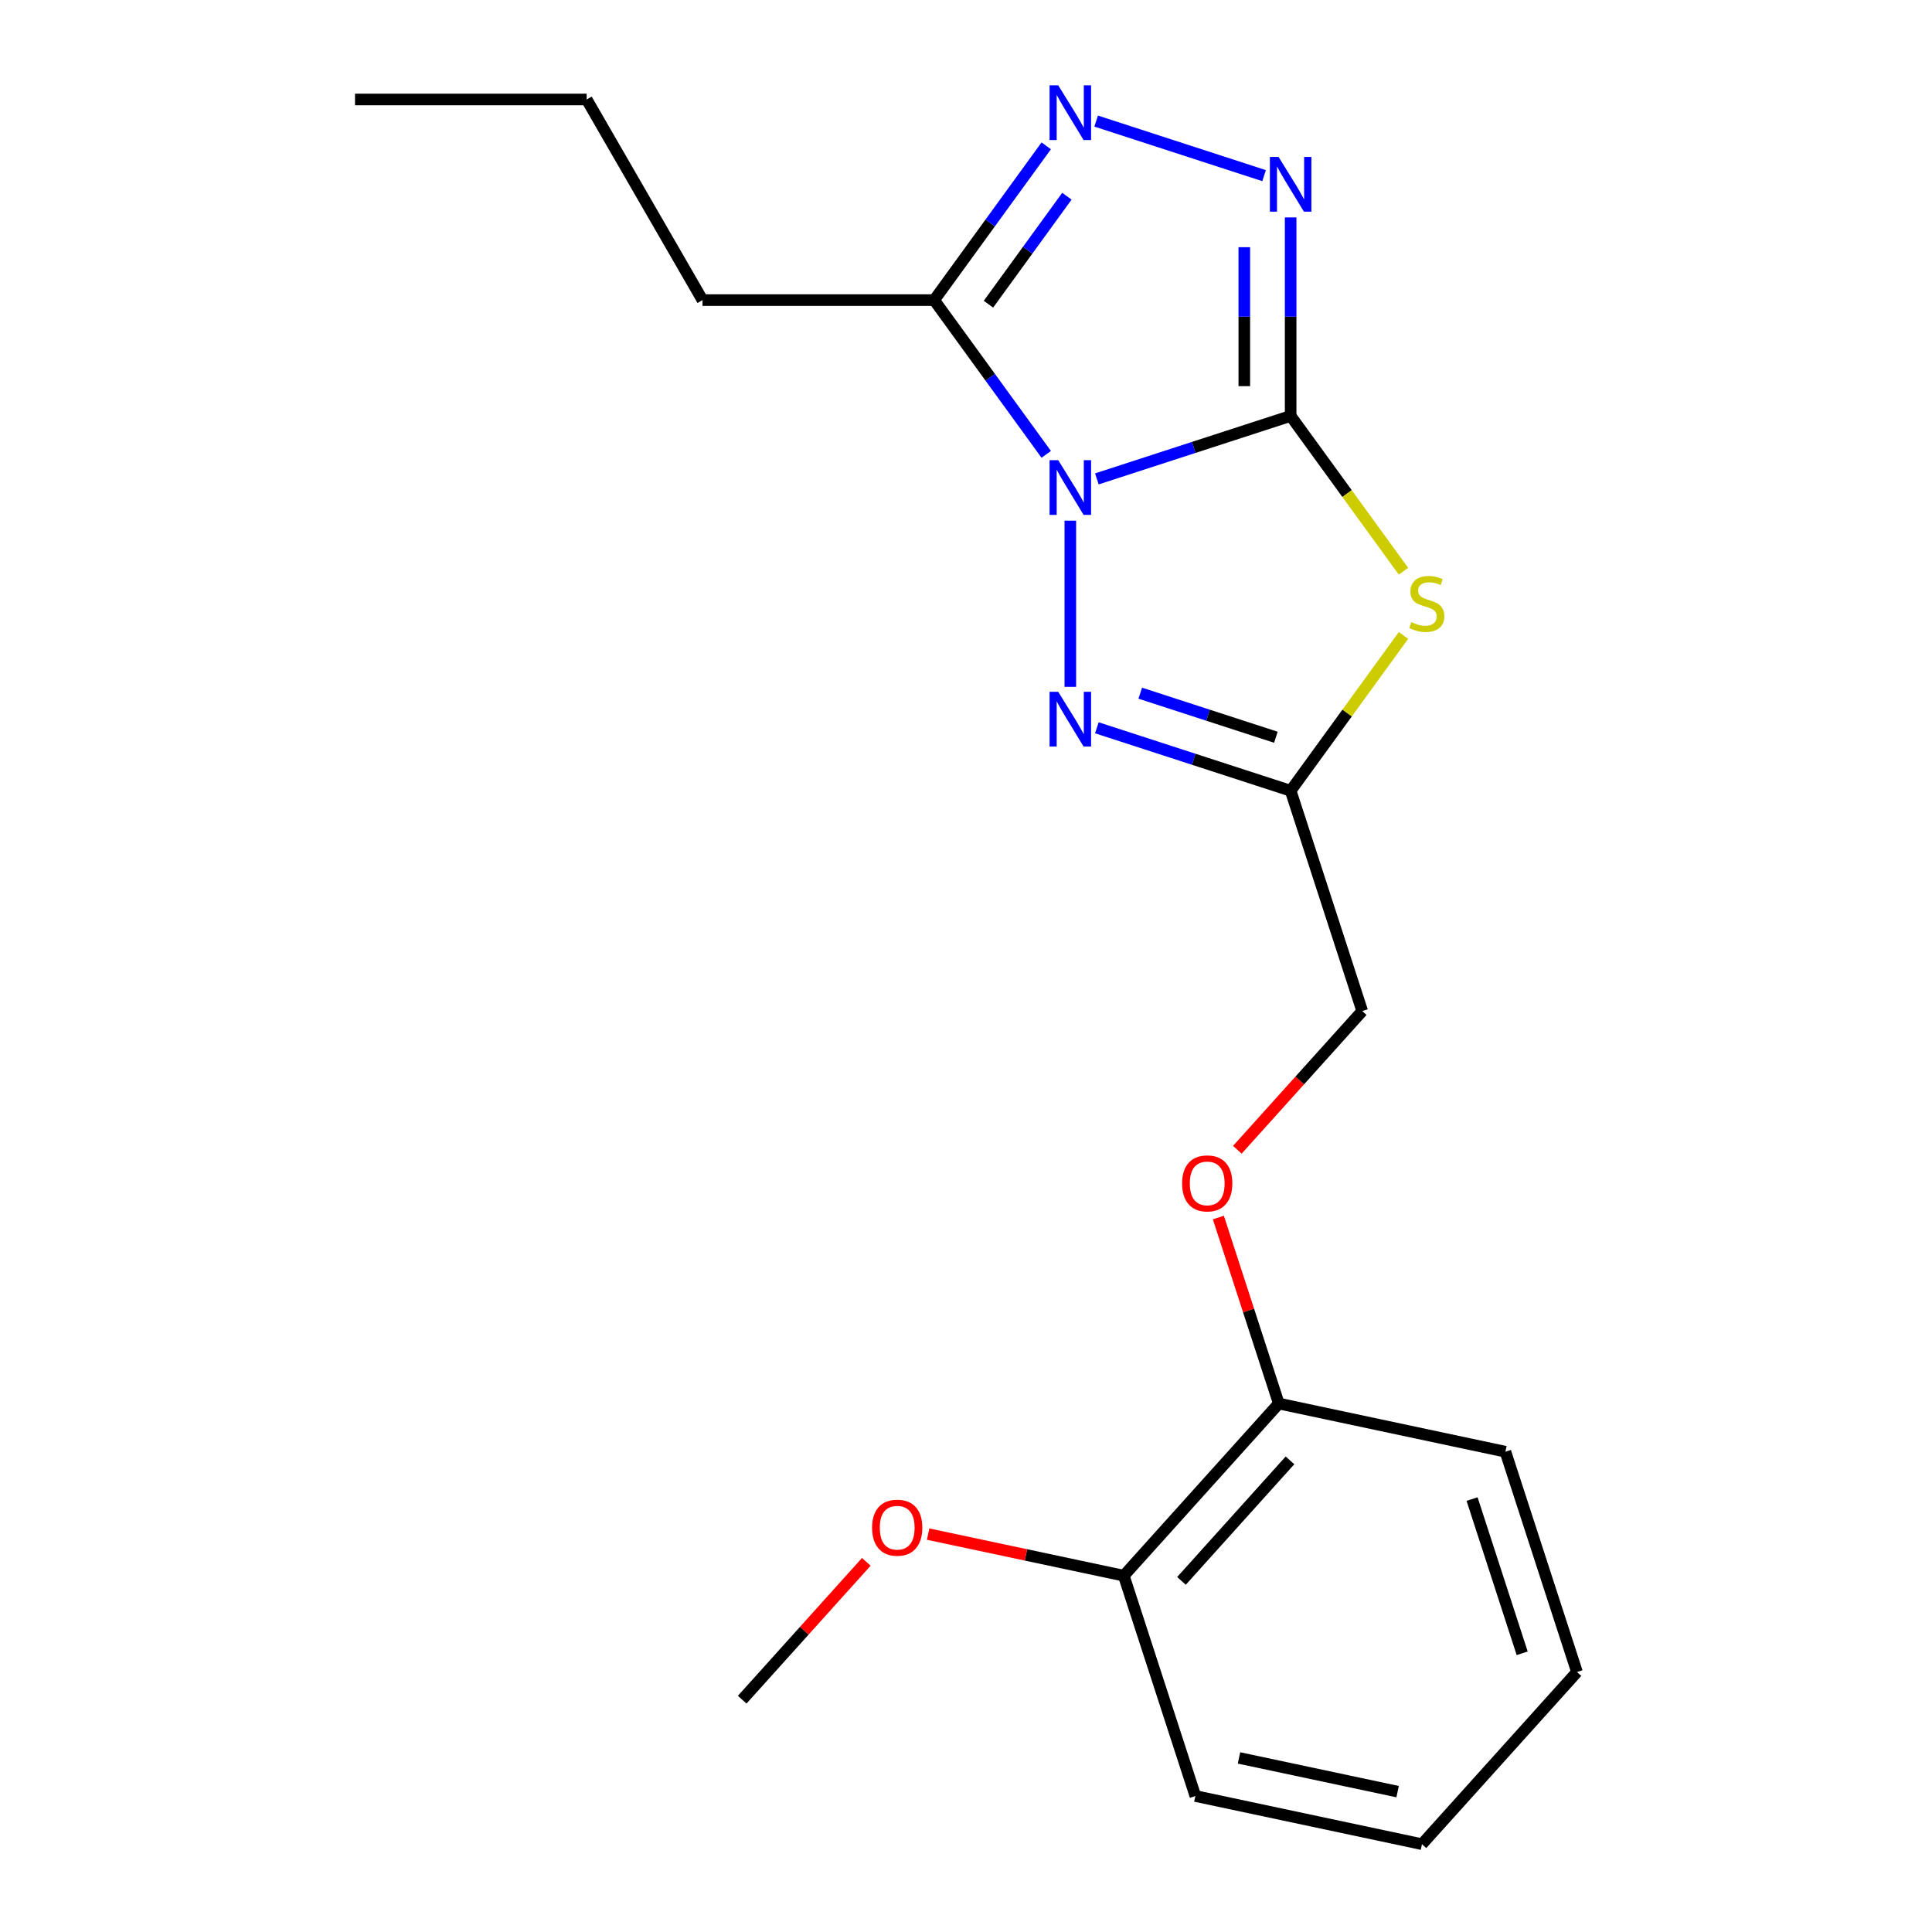 <?xml version='1.0' encoding='iso-8859-1'?>
<svg version='1.1' baseProfile='full'
              xmlns='http://www.w3.org/2000/svg'
                      xmlns:rdkit='http://www.rdkit.org/xml'
                      xmlns:xlink='http://www.w3.org/1999/xlink'
                  xml:space='preserve'
width='1000px' height='1000px' viewBox='0 0 1000 1000'>
<!-- END OF HEADER -->
<rect style='opacity:1.0;fill:#FFFFFF;stroke:none' width='1000' height='1000' x='0' y='0'> </rect>
<path class='bond-0' d='M 567.734,247.873 L 617.884,231.578' style='fill:none;fill-rule:evenodd;stroke:#0000FF;stroke-width:6px;stroke-linecap:butt;stroke-linejoin:miter;stroke-opacity:1' />
<path class='bond-0' d='M 617.884,231.578 L 668.033,215.284' style='fill:none;fill-rule:evenodd;stroke:#000000;stroke-width:6px;stroke-linecap:butt;stroke-linejoin:miter;stroke-opacity:1' />
<path class='bond-2' d='M 553.997,269.494 L 553.997,355.512' style='fill:none;fill-rule:evenodd;stroke:#0000FF;stroke-width:6px;stroke-linecap:butt;stroke-linejoin:miter;stroke-opacity:1' />
<path class='bond-4' d='M 541.531,235.179 L 512.525,195.255' style='fill:none;fill-rule:evenodd;stroke:#0000FF;stroke-width:6px;stroke-linecap:butt;stroke-linejoin:miter;stroke-opacity:1' />
<path class='bond-4' d='M 512.525,195.255 L 483.518,155.331' style='fill:none;fill-rule:evenodd;stroke:#000000;stroke-width:6px;stroke-linecap:butt;stroke-linejoin:miter;stroke-opacity:1' />
<path class='bond-1' d='M 668.033,215.284 L 697.233,255.474' style='fill:none;fill-rule:evenodd;stroke:#000000;stroke-width:6px;stroke-linecap:butt;stroke-linejoin:miter;stroke-opacity:1' />
<path class='bond-1' d='M 697.233,255.474 L 726.434,295.665' style='fill:none;fill-rule:evenodd;stroke:#CCCC00;stroke-width:6px;stroke-linecap:butt;stroke-linejoin:miter;stroke-opacity:1' />
<path class='bond-3' d='M 668.033,215.284 L 668.033,163.91' style='fill:none;fill-rule:evenodd;stroke:#000000;stroke-width:6px;stroke-linecap:butt;stroke-linejoin:miter;stroke-opacity:1' />
<path class='bond-3' d='M 668.033,163.91 L 668.033,112.536' style='fill:none;fill-rule:evenodd;stroke:#0000FF;stroke-width:6px;stroke-linecap:butt;stroke-linejoin:miter;stroke-opacity:1' />
<path class='bond-3' d='M 644.052,199.871 L 644.052,163.91' style='fill:none;fill-rule:evenodd;stroke:#000000;stroke-width:6px;stroke-linecap:butt;stroke-linejoin:miter;stroke-opacity:1' />
<path class='bond-3' d='M 644.052,163.91 L 644.052,127.948' style='fill:none;fill-rule:evenodd;stroke:#0000FF;stroke-width:6px;stroke-linecap:butt;stroke-linejoin:miter;stroke-opacity:1' />
<path class='bond-21' d='M 726.434,328.912 L 697.233,369.103' style='fill:none;fill-rule:evenodd;stroke:#CCCC00;stroke-width:6px;stroke-linecap:butt;stroke-linejoin:miter;stroke-opacity:1' />
<path class='bond-21' d='M 697.233,369.103 L 668.033,409.294' style='fill:none;fill-rule:evenodd;stroke:#000000;stroke-width:6px;stroke-linecap:butt;stroke-linejoin:miter;stroke-opacity:1' />
<path class='bond-6' d='M 567.734,376.705 L 617.884,392.999' style='fill:none;fill-rule:evenodd;stroke:#0000FF;stroke-width:6px;stroke-linecap:butt;stroke-linejoin:miter;stroke-opacity:1' />
<path class='bond-6' d='M 617.884,392.999 L 668.033,409.294' style='fill:none;fill-rule:evenodd;stroke:#000000;stroke-width:6px;stroke-linecap:butt;stroke-linejoin:miter;stroke-opacity:1' />
<path class='bond-6' d='M 590.19,358.786 L 625.294,370.192' style='fill:none;fill-rule:evenodd;stroke:#0000FF;stroke-width:6px;stroke-linecap:butt;stroke-linejoin:miter;stroke-opacity:1' />
<path class='bond-6' d='M 625.294,370.192 L 660.399,381.598' style='fill:none;fill-rule:evenodd;stroke:#000000;stroke-width:6px;stroke-linecap:butt;stroke-linejoin:miter;stroke-opacity:1' />
<path class='bond-20' d='M 654.295,90.915 L 567.373,62.672' style='fill:none;fill-rule:evenodd;stroke:#0000FF;stroke-width:6px;stroke-linecap:butt;stroke-linejoin:miter;stroke-opacity:1' />
<path class='bond-5' d='M 483.518,155.331 L 512.525,115.407' style='fill:none;fill-rule:evenodd;stroke:#000000;stroke-width:6px;stroke-linecap:butt;stroke-linejoin:miter;stroke-opacity:1' />
<path class='bond-5' d='M 512.525,115.407 L 541.531,75.484' style='fill:none;fill-rule:evenodd;stroke:#0000FF;stroke-width:6px;stroke-linecap:butt;stroke-linejoin:miter;stroke-opacity:1' />
<path class='bond-5' d='M 511.621,157.45 L 531.926,129.503' style='fill:none;fill-rule:evenodd;stroke:#000000;stroke-width:6px;stroke-linecap:butt;stroke-linejoin:miter;stroke-opacity:1' />
<path class='bond-5' d='M 531.926,129.503 L 552.23,101.556' style='fill:none;fill-rule:evenodd;stroke:#0000FF;stroke-width:6px;stroke-linecap:butt;stroke-linejoin:miter;stroke-opacity:1' />
<path class='bond-11' d='M 483.518,155.331 L 363.614,155.331' style='fill:none;fill-rule:evenodd;stroke:#000000;stroke-width:6px;stroke-linecap:butt;stroke-linejoin:miter;stroke-opacity:1' />
<path class='bond-9' d='M 668.033,409.294 L 705.086,523.33' style='fill:none;fill-rule:evenodd;stroke:#000000;stroke-width:6px;stroke-linecap:butt;stroke-linejoin:miter;stroke-opacity:1' />
<path class='bond-7' d='M 640.447,595.119 L 672.766,559.224' style='fill:none;fill-rule:evenodd;stroke:#FF0000;stroke-width:6px;stroke-linecap:butt;stroke-linejoin:miter;stroke-opacity:1' />
<path class='bond-7' d='M 672.766,559.224 L 705.086,523.33' style='fill:none;fill-rule:evenodd;stroke:#000000;stroke-width:6px;stroke-linecap:butt;stroke-linejoin:miter;stroke-opacity:1' />
<path class='bond-8' d='M 630.624,630.194 L 646.265,678.334' style='fill:none;fill-rule:evenodd;stroke:#FF0000;stroke-width:6px;stroke-linecap:butt;stroke-linejoin:miter;stroke-opacity:1' />
<path class='bond-8' d='M 646.265,678.334 L 661.906,726.473' style='fill:none;fill-rule:evenodd;stroke:#000000;stroke-width:6px;stroke-linecap:butt;stroke-linejoin:miter;stroke-opacity:1' />
<path class='bond-10' d='M 661.906,726.473 L 581.674,815.58' style='fill:none;fill-rule:evenodd;stroke:#000000;stroke-width:6px;stroke-linecap:butt;stroke-linejoin:miter;stroke-opacity:1' />
<path class='bond-10' d='M 667.693,755.885 L 611.53,818.26' style='fill:none;fill-rule:evenodd;stroke:#000000;stroke-width:6px;stroke-linecap:butt;stroke-linejoin:miter;stroke-opacity:1' />
<path class='bond-13' d='M 661.906,726.473 L 779.191,751.403' style='fill:none;fill-rule:evenodd;stroke:#000000;stroke-width:6px;stroke-linecap:butt;stroke-linejoin:miter;stroke-opacity:1' />
<path class='bond-12' d='M 581.674,815.58 L 531.031,804.815' style='fill:none;fill-rule:evenodd;stroke:#000000;stroke-width:6px;stroke-linecap:butt;stroke-linejoin:miter;stroke-opacity:1' />
<path class='bond-12' d='M 531.031,804.815 L 480.387,794.05' style='fill:none;fill-rule:evenodd;stroke:#FF0000;stroke-width:6px;stroke-linecap:butt;stroke-linejoin:miter;stroke-opacity:1' />
<path class='bond-14' d='M 581.674,815.58 L 618.727,929.616' style='fill:none;fill-rule:evenodd;stroke:#000000;stroke-width:6px;stroke-linecap:butt;stroke-linejoin:miter;stroke-opacity:1' />
<path class='bond-16' d='M 363.614,155.331 L 303.661,51.49' style='fill:none;fill-rule:evenodd;stroke:#000000;stroke-width:6px;stroke-linecap:butt;stroke-linejoin:miter;stroke-opacity:1' />
<path class='bond-15' d='M 448.401,808.408 L 416.279,844.082' style='fill:none;fill-rule:evenodd;stroke:#FF0000;stroke-width:6px;stroke-linecap:butt;stroke-linejoin:miter;stroke-opacity:1' />
<path class='bond-15' d='M 416.279,844.082 L 384.158,879.757' style='fill:none;fill-rule:evenodd;stroke:#000000;stroke-width:6px;stroke-linecap:butt;stroke-linejoin:miter;stroke-opacity:1' />
<path class='bond-18' d='M 779.191,751.403 L 816.244,865.439' style='fill:none;fill-rule:evenodd;stroke:#000000;stroke-width:6px;stroke-linecap:butt;stroke-linejoin:miter;stroke-opacity:1' />
<path class='bond-18' d='M 761.942,775.918 L 787.878,855.744' style='fill:none;fill-rule:evenodd;stroke:#000000;stroke-width:6px;stroke-linecap:butt;stroke-linejoin:miter;stroke-opacity:1' />
<path class='bond-22' d='M 618.727,929.616 L 736.012,954.545' style='fill:none;fill-rule:evenodd;stroke:#000000;stroke-width:6px;stroke-linecap:butt;stroke-linejoin:miter;stroke-opacity:1' />
<path class='bond-22' d='M 641.306,909.898 L 723.405,927.349' style='fill:none;fill-rule:evenodd;stroke:#000000;stroke-width:6px;stroke-linecap:butt;stroke-linejoin:miter;stroke-opacity:1' />
<path class='bond-17' d='M 303.661,51.49 L 183.756,51.49' style='fill:none;fill-rule:evenodd;stroke:#000000;stroke-width:6px;stroke-linecap:butt;stroke-linejoin:miter;stroke-opacity:1' />
<path class='bond-19' d='M 816.244,865.439 L 736.012,954.545' style='fill:none;fill-rule:evenodd;stroke:#000000;stroke-width:6px;stroke-linecap:butt;stroke-linejoin:miter;stroke-opacity:1' />
<path  class='atom-0' d='M 547.737 238.176
L 557.017 253.176
Q 557.937 254.656, 559.417 257.336
Q 560.897 260.016, 560.977 260.176
L 560.977 238.176
L 564.737 238.176
L 564.737 266.496
L 560.857 266.496
L 550.897 250.096
Q 549.737 248.176, 548.497 245.976
Q 547.297 243.776, 546.937 243.096
L 546.937 266.496
L 543.257 266.496
L 543.257 238.176
L 547.737 238.176
' fill='#0000FF'/>
<path  class='atom-2' d='M 730.511 322.009
Q 730.831 322.129, 732.151 322.689
Q 733.471 323.249, 734.911 323.609
Q 736.391 323.929, 737.831 323.929
Q 740.511 323.929, 742.071 322.649
Q 743.631 321.329, 743.631 319.049
Q 743.631 317.489, 742.831 316.529
Q 742.071 315.569, 740.871 315.049
Q 739.671 314.529, 737.671 313.929
Q 735.151 313.169, 733.631 312.449
Q 732.151 311.729, 731.071 310.209
Q 730.031 308.689, 730.031 306.129
Q 730.031 302.569, 732.431 300.369
Q 734.871 298.169, 739.671 298.169
Q 742.951 298.169, 746.671 299.729
L 745.751 302.809
Q 742.351 301.409, 739.791 301.409
Q 737.031 301.409, 735.511 302.569
Q 733.991 303.689, 734.031 305.649
Q 734.031 307.169, 734.791 308.089
Q 735.591 309.009, 736.711 309.529
Q 737.871 310.049, 739.791 310.649
Q 742.351 311.449, 743.871 312.249
Q 745.391 313.049, 746.471 314.689
Q 747.591 316.289, 747.591 319.049
Q 747.591 322.969, 744.951 325.089
Q 742.351 327.169, 737.991 327.169
Q 735.471 327.169, 733.551 326.609
Q 731.671 326.089, 729.431 325.169
L 730.511 322.009
' fill='#CCCC00'/>
<path  class='atom-3' d='M 547.737 358.081
L 557.017 373.081
Q 557.937 374.561, 559.417 377.241
Q 560.897 379.921, 560.977 380.081
L 560.977 358.081
L 564.737 358.081
L 564.737 386.401
L 560.857 386.401
L 550.897 370.001
Q 549.737 368.081, 548.497 365.881
Q 547.297 363.681, 546.937 363.001
L 546.937 386.401
L 543.257 386.401
L 543.257 358.081
L 547.737 358.081
' fill='#0000FF'/>
<path  class='atom-4' d='M 661.773 81.219
L 671.053 96.219
Q 671.973 97.699, 673.453 100.379
Q 674.933 103.059, 675.013 103.219
L 675.013 81.219
L 678.773 81.219
L 678.773 109.539
L 674.893 109.539
L 664.933 93.139
Q 663.773 91.219, 662.533 89.019
Q 661.333 86.819, 660.973 86.139
L 660.973 109.539
L 657.293 109.539
L 657.293 81.219
L 661.773 81.219
' fill='#0000FF'/>
<path  class='atom-6' d='M 547.737 44.166
L 557.017 59.166
Q 557.937 60.646, 559.417 63.326
Q 560.897 66.006, 560.977 66.166
L 560.977 44.166
L 564.737 44.166
L 564.737 72.486
L 560.857 72.486
L 550.897 56.086
Q 549.737 54.166, 548.497 51.966
Q 547.297 49.766, 546.937 49.086
L 546.937 72.486
L 543.257 72.486
L 543.257 44.166
L 547.737 44.166
' fill='#0000FF'/>
<path  class='atom-8' d='M 611.854 612.517
Q 611.854 605.717, 615.214 601.917
Q 618.574 598.117, 624.854 598.117
Q 631.134 598.117, 634.494 601.917
Q 637.854 605.717, 637.854 612.517
Q 637.854 619.397, 634.454 623.317
Q 631.054 627.197, 624.854 627.197
Q 618.614 627.197, 615.214 623.317
Q 611.854 619.437, 611.854 612.517
M 624.854 623.997
Q 629.174 623.997, 631.494 621.117
Q 633.854 618.197, 633.854 612.517
Q 633.854 606.957, 631.494 604.157
Q 629.174 601.317, 624.854 601.317
Q 620.534 601.317, 618.174 604.117
Q 615.854 606.917, 615.854 612.517
Q 615.854 618.237, 618.174 621.117
Q 620.534 623.997, 624.854 623.997
' fill='#FF0000'/>
<path  class='atom-13' d='M 451.39 790.73
Q 451.39 783.93, 454.75 780.13
Q 458.11 776.33, 464.39 776.33
Q 470.67 776.33, 474.03 780.13
Q 477.39 783.93, 477.39 790.73
Q 477.39 797.61, 473.99 801.53
Q 470.59 805.41, 464.39 805.41
Q 458.15 805.41, 454.75 801.53
Q 451.39 797.65, 451.39 790.73
M 464.39 802.21
Q 468.71 802.21, 471.03 799.33
Q 473.39 796.41, 473.39 790.73
Q 473.39 785.17, 471.03 782.37
Q 468.71 779.53, 464.39 779.53
Q 460.07 779.53, 457.71 782.33
Q 455.39 785.13, 455.39 790.73
Q 455.39 796.45, 457.71 799.33
Q 460.07 802.21, 464.39 802.21
' fill='#FF0000'/>
</svg>
